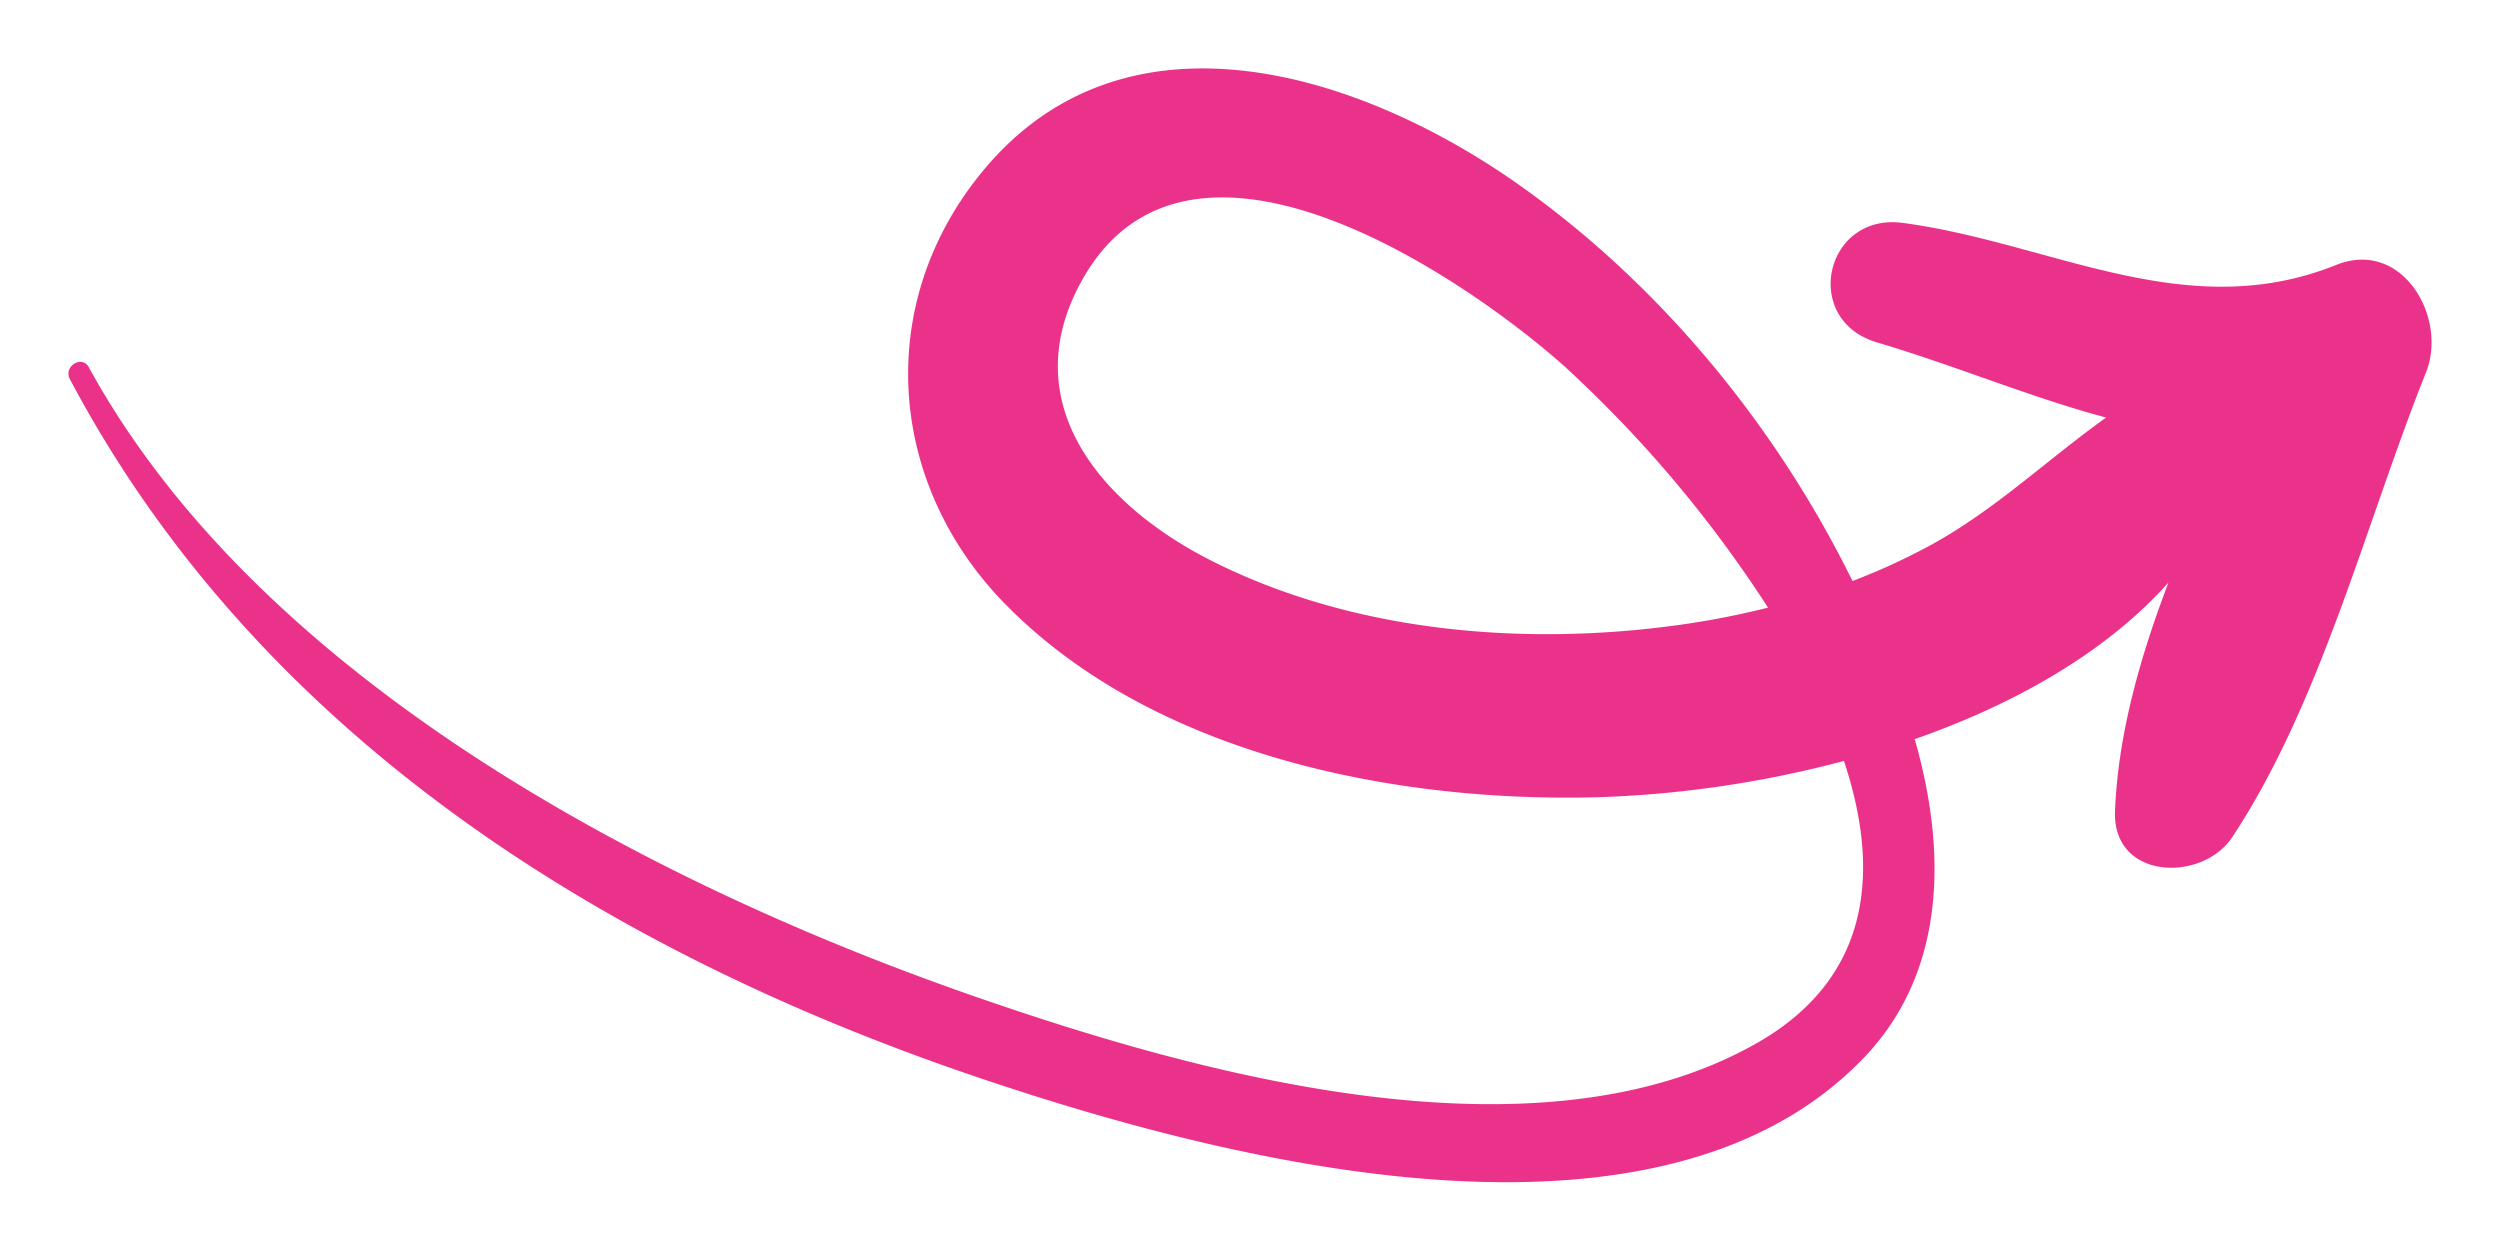 <svg xmlns="http://www.w3.org/2000/svg" xmlns:xlink="http://www.w3.org/1999/xlink" width="328.796" height="164.48" viewBox="0 0 328.796 164.48">
  <defs>
    <filter id="Vereinigungsmenge_1" x="0" y="0" width="328.796" height="164.48" filterUnits="userSpaceOnUse">
      <feOffset dy="3" input="SourceAlpha"/>
      <feGaussianBlur stdDeviation="3" result="blur"/>
      <feFlood flood-opacity="0.161"/>
      <feComposite operator="in" in2="blur"/>
      <feComposite in="SourceGraphic"/>
    </filter>
  </defs>
  <g transform="matrix(1, 0, 0, 1, 0, 0)" filter="url(#Vereinigungsmenge_1)">
    <path id="Vereinigungsmenge_1-2" data-name="Vereinigungsmenge 1" d="M119.329,132.6C70.279,115.954,24.916,87.5.187,40.861-.693,39.2,1.766,37.637,2.68,39.3c22.381,40.847,73.512,67.724,115.8,82.5,29.2,10.2,74.351,23.076,103.63,6.357,14.92-8.52,16.26-22.486,11.4-37.082a143.261,143.261,0,0,1-32.466,4.778c-26.7.7-58.452-5.6-77.872-25.441C107.6,54.508,105.856,30.7,120.442,13.274,139.254-9.206,169.829.656,190.361,15.017c18.58,13,34.082,31.658,44.277,52.4a85.863,85.863,0,0,0,9.946-4.543c8.623-4.641,15.56-11.351,23.409-16.958-9.838-2.617-19.6-6.748-30.161-9.893-9.979-2.972-6.824-17.075,3.421-15.706,19.6,2.618,37.2,13.475,56.991,5.532,8.729-3.5,14.69,6.957,11.826,14.114-7.873,19.672-13.8,43.446-25.468,61.112-4,6.048-15.794,5.653-15.439-3.392.392-9.976,3.233-20.1,7.027-30.061-8.355,9.348-20.44,16.06-33.37,20.592,4.163,14.482,4.3,30.555-6.824,42.048-11.655,12.044-28.719,16.222-46.924,16.221C164.349,146.479,137.524,138.771,119.329,132.6ZM133.178,28.085c-8.807,16.126,2.865,29.4,16.994,36.582,18.629,9.464,41.1,11.366,61.562,8.535a109.7,109.7,0,0,0,11.793-2.286A162.382,162.382,0,0,0,196.56,39c-9.583-8.455-29.032-22.038-44.831-22.037C144.25,16.967,137.587,20.011,133.178,28.085Z" transform="translate(9 6)" fill="#eb328a"/>
  </g>
</svg>
